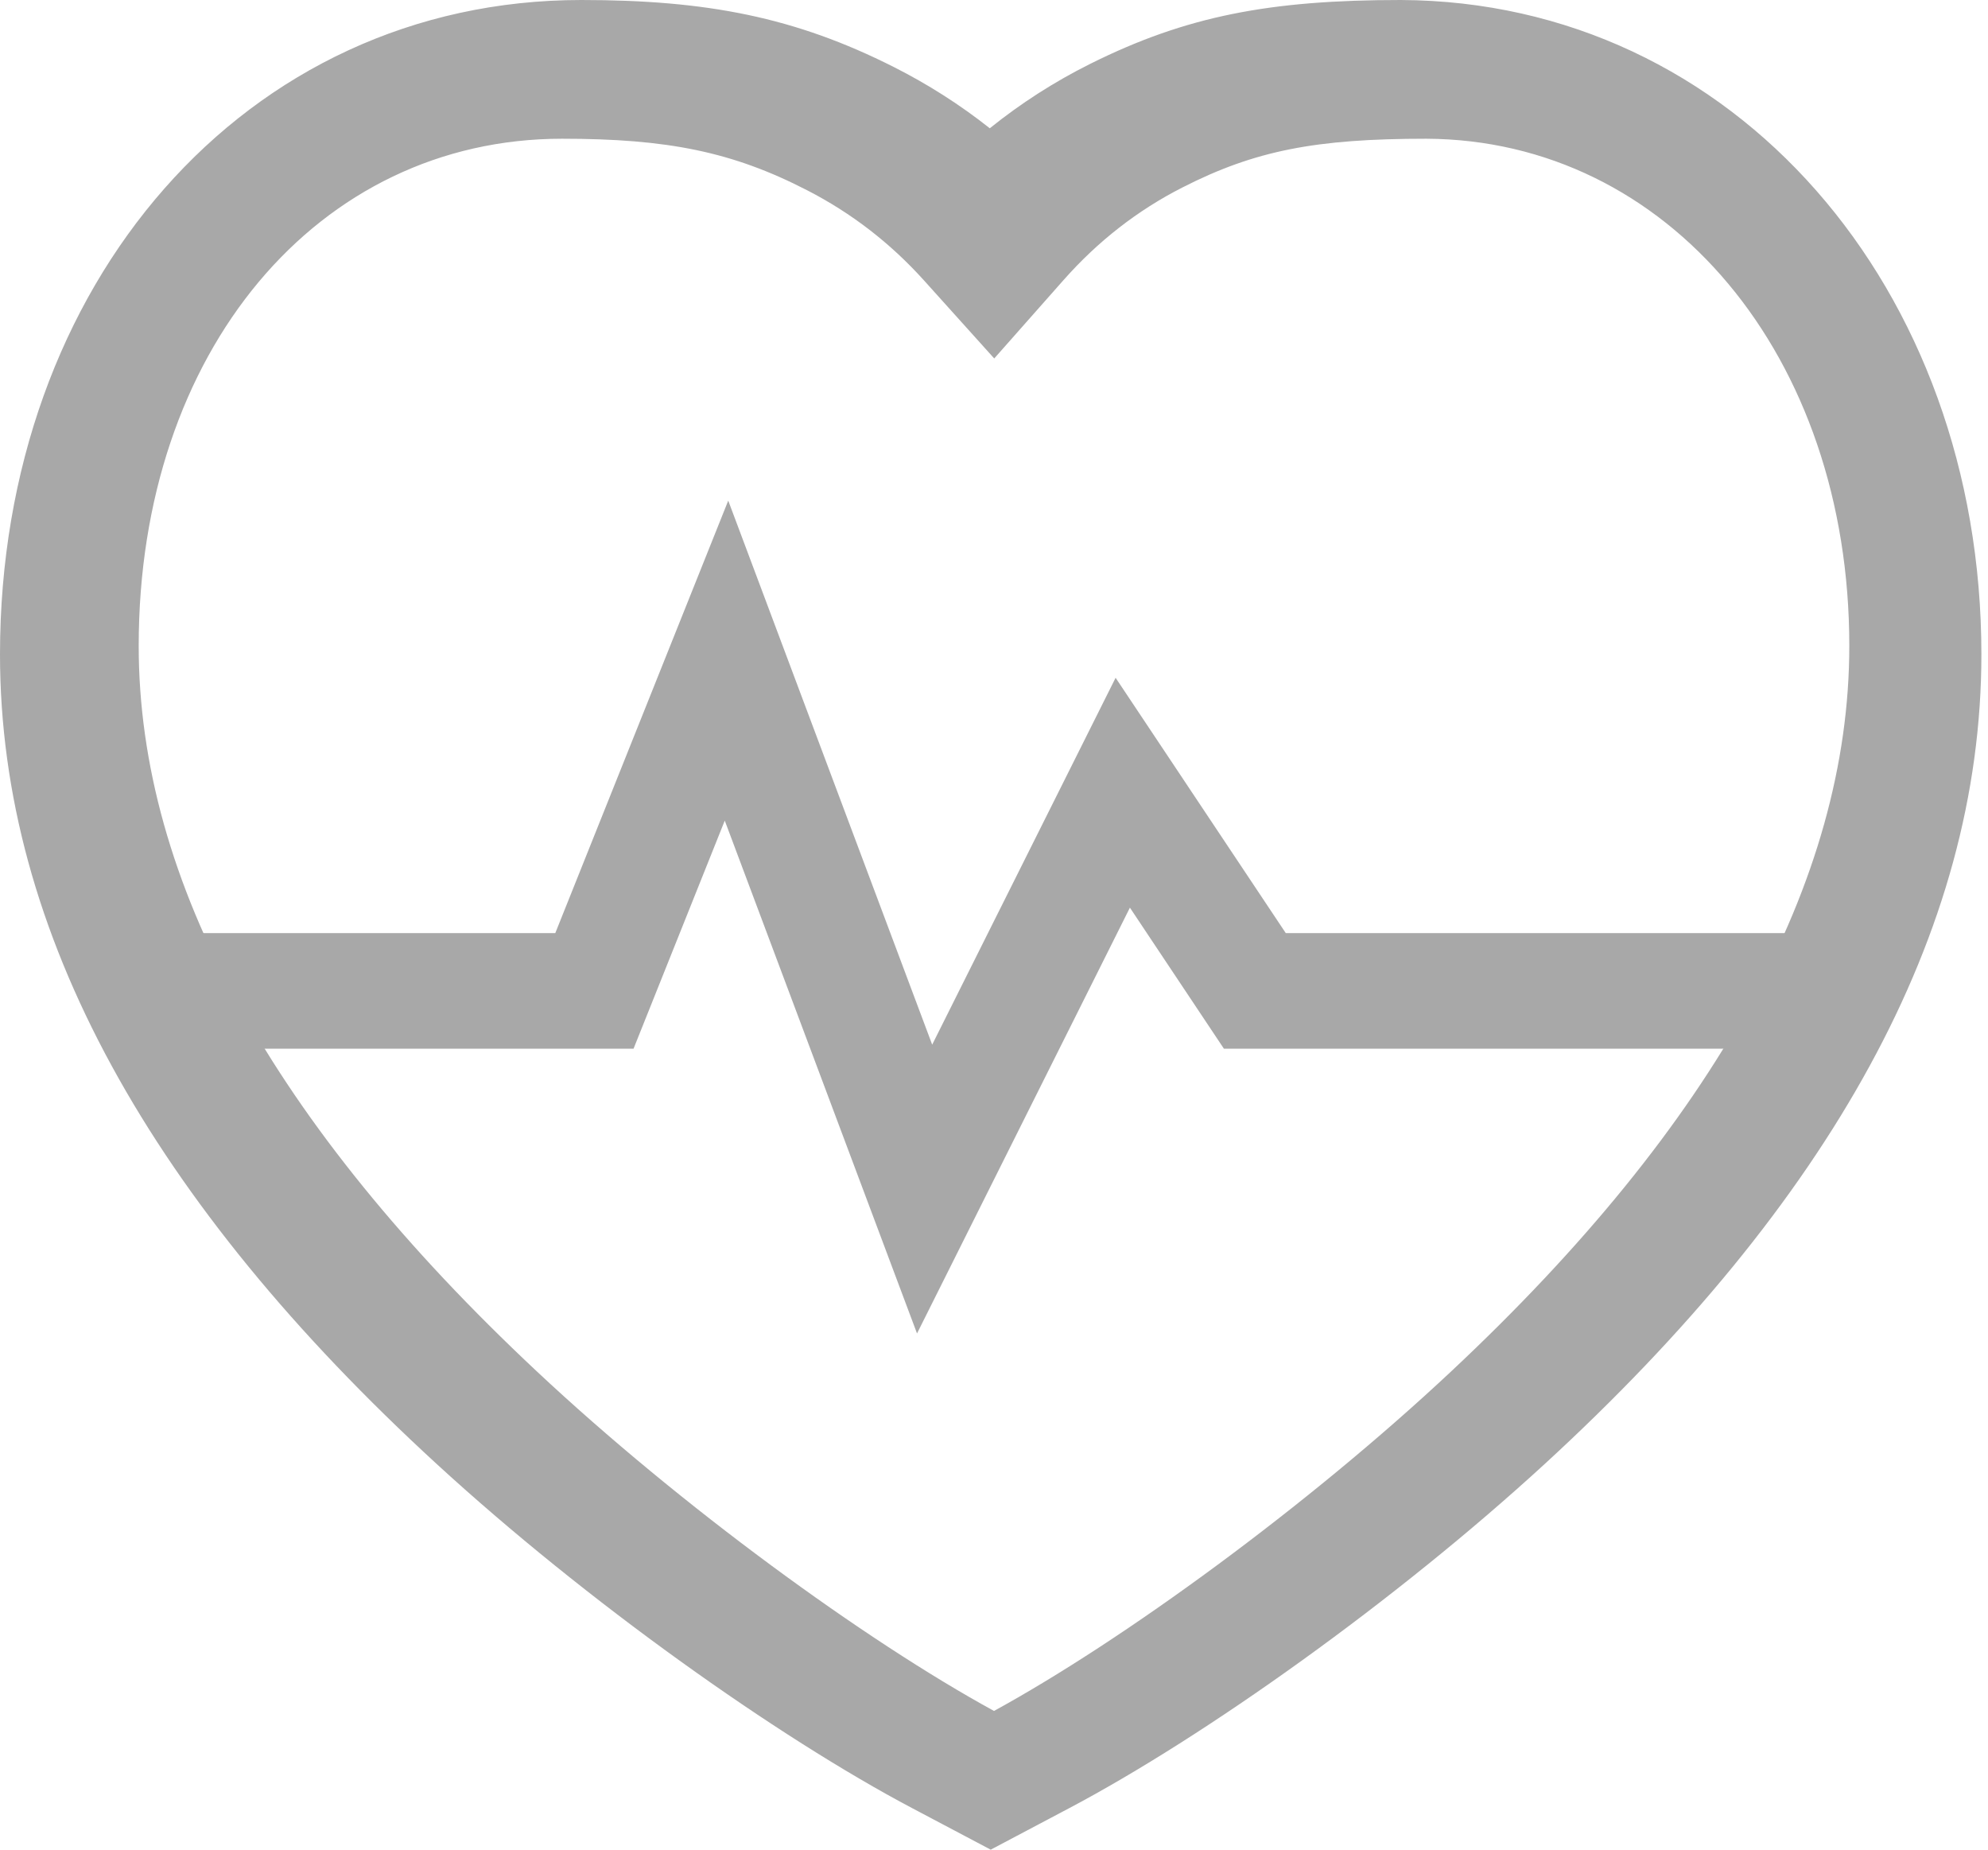 <svg xmlns="http://www.w3.org/2000/svg" fill="none" viewBox="0 0 43 40" height="40" width="43"><path fill="#A8A8A8" d="M30.299 3.20018e-05C27.478 -3.0575e-06 25.66 0.343 23.577 1.383C22.805 1.769 22.081 2.233 21.409 2.774C20.763 2.263 20.068 1.82 19.328 1.447C17.204 0.375 15.293 0 12.574 0C5.292 0 0 6.156 0 14.15C0 20.188 3.3 26.02 9.446 31.66C12.672 34.62 16.791 37.55 19.741 39.108L21.429 40L23.116 39.108C26.066 37.55 30.185 34.62 33.411 31.66C39.557 26.02 42.857 20.188 42.857 14.15C42.857 6.24 37.516 0.031 30.299 3.20018e-05ZM40 13.966C40 19.064 37.094 24.311 31.395 29.651C28.288 32.563 24.293 35.473 21.5 37C18.707 35.473 14.712 32.563 11.605 29.651C5.906 24.311 3 19.064 3 13.966C3 7.6 6.872 3 12.157 3C14.438 3 15.843 3.282 17.461 4.116C18.417 4.608 19.261 5.258 19.992 6.071L21.505 7.752L23.003 6.058C23.751 5.212 24.608 4.547 25.574 4.055C27.144 3.254 28.462 3 30.851 3C36.07 3.023 40 7.689 40 13.966Z" clip-rule="evenodd" fill-rule="evenodd"></path><path stroke-linecap="round" stroke-width="2.5" stroke="#A8A8A8" d="M4.285 21.429H12.857L15.714 14.286L19.999 25.714L24.285 17.143L27.142 21.429H38.571"></path></svg>